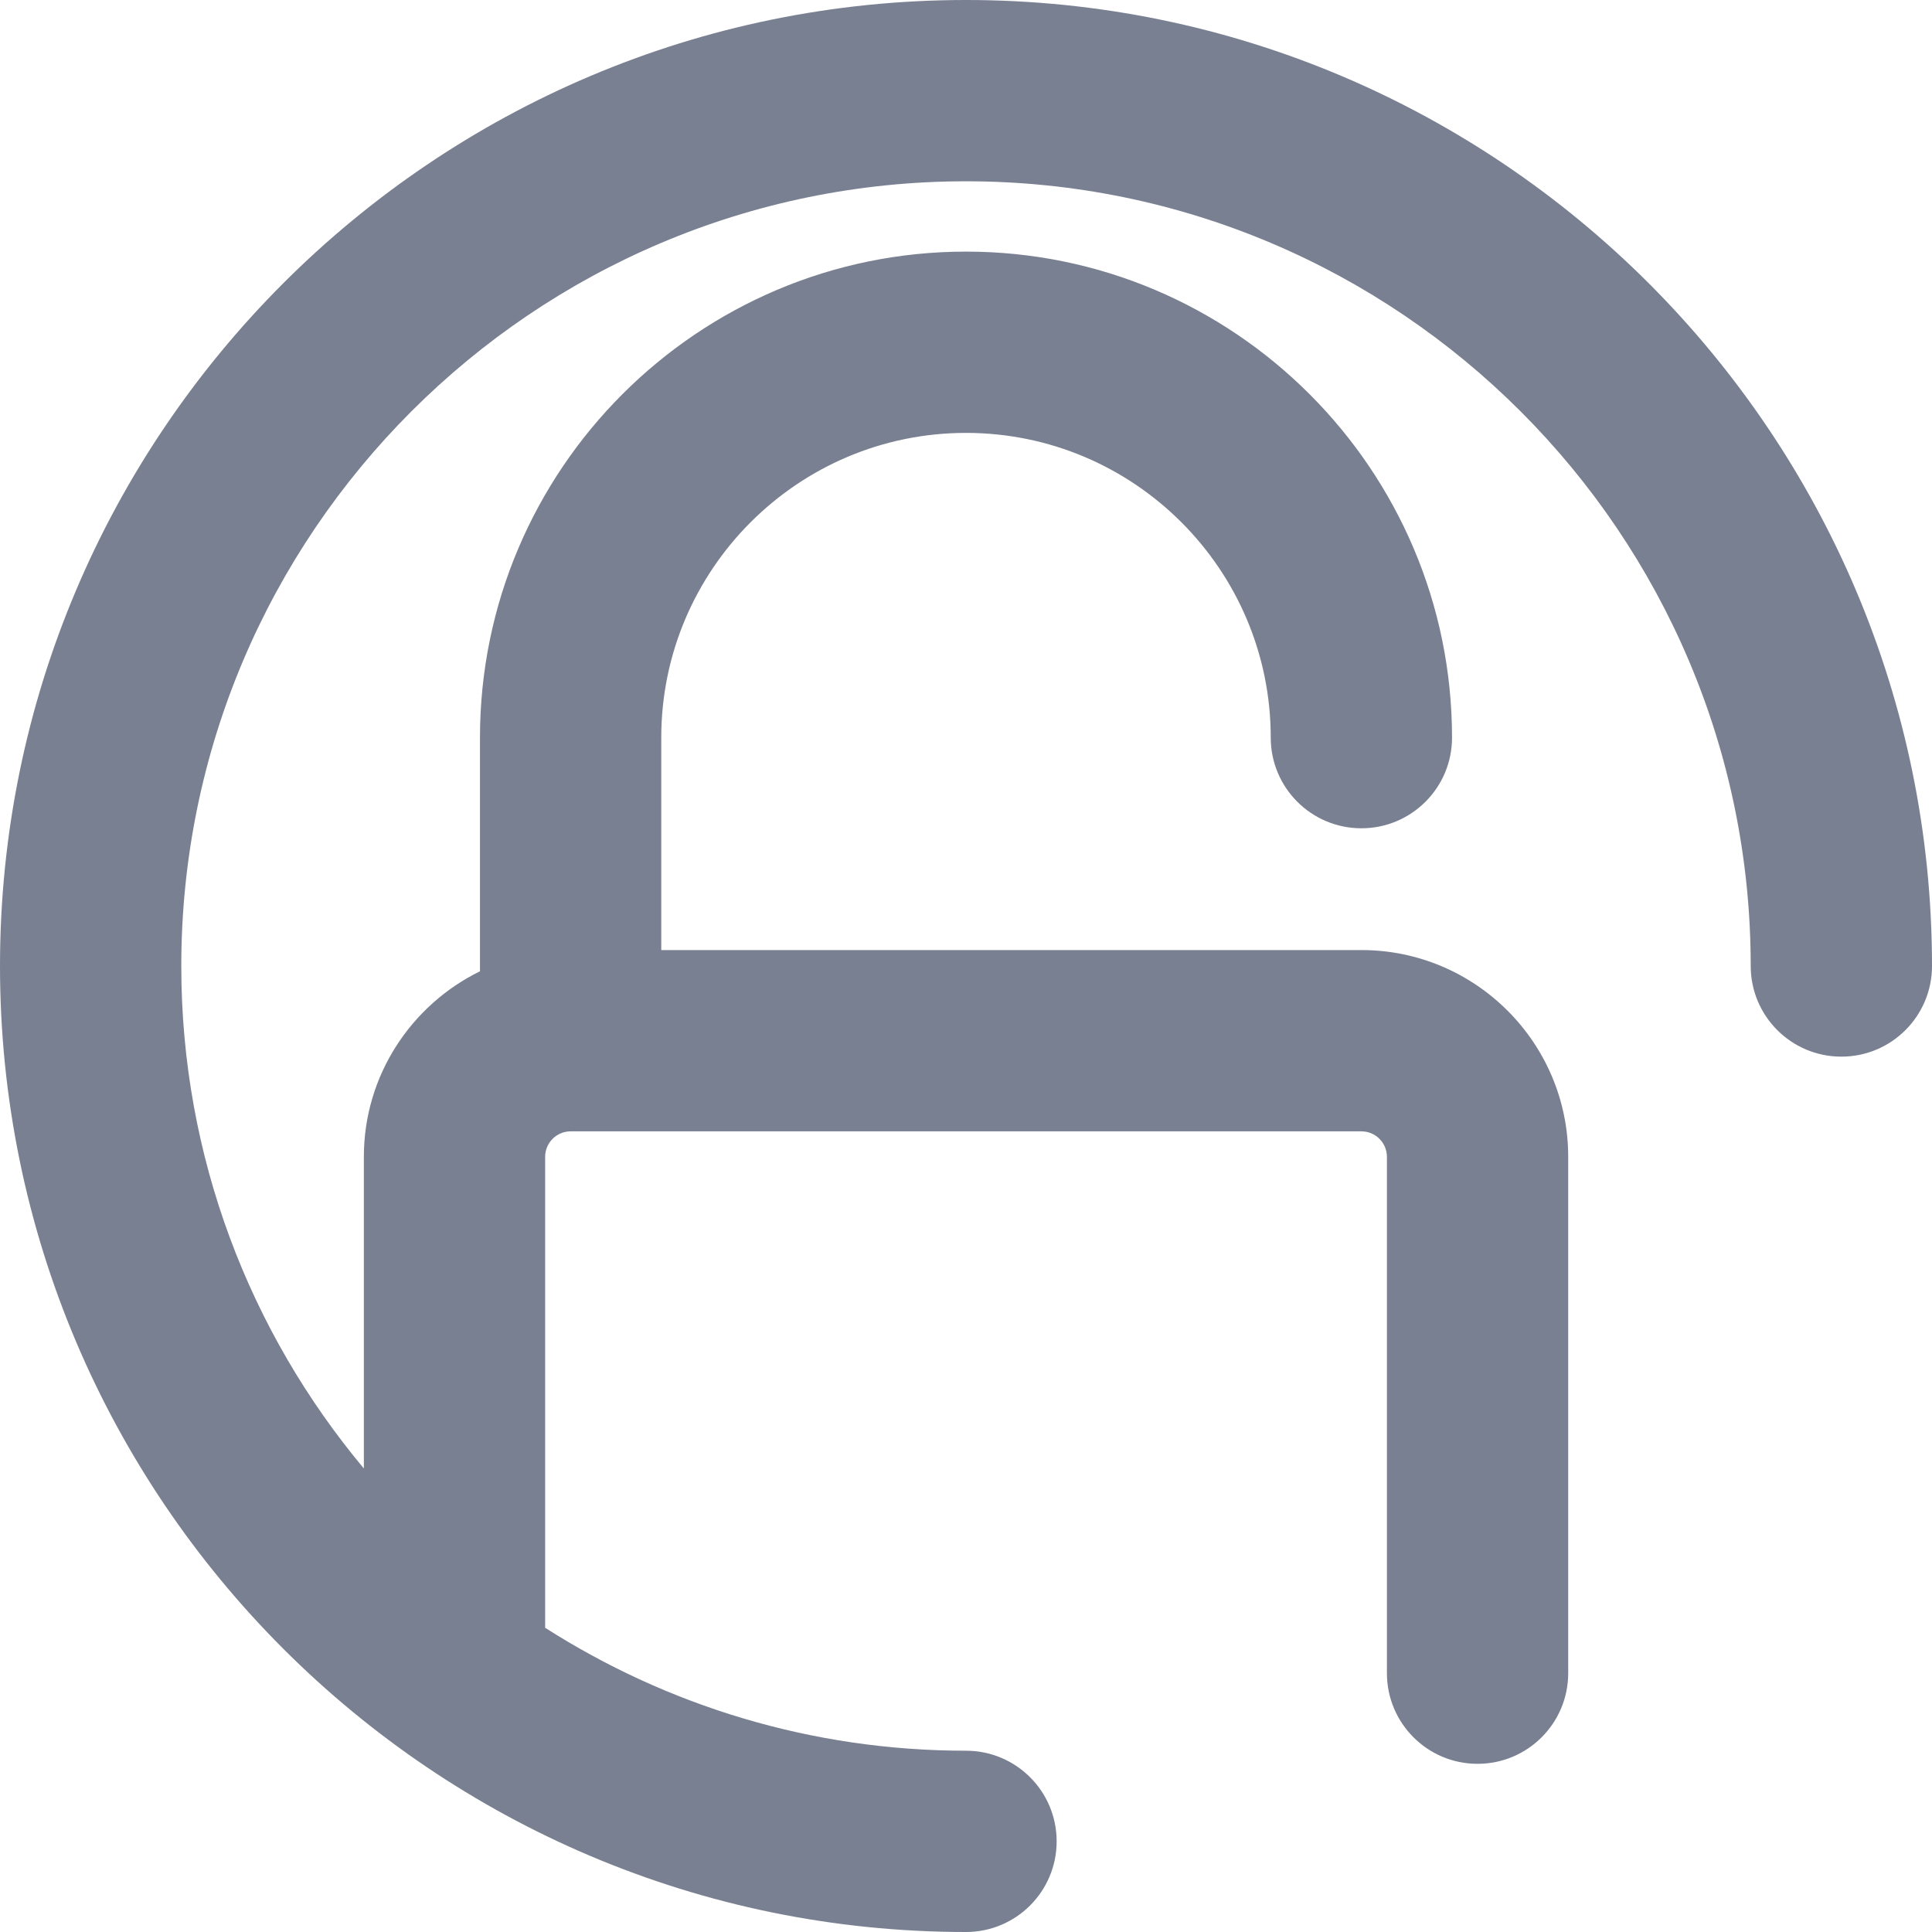 <svg xmlns="http://www.w3.org/2000/svg" viewBox="0 0 600 600" xmlns:v="https://vecta.io/nano"><path d="M300 0C134.58 0 0 134.58 0 300s134.58 300 300 300c15.55 0 28.15-12.6 28.15-28.15S315.55 543.7 300 543.7c-48.07 0-92.9-14.05-130.7-38.18V359.26c0-4.36 3.55-7.91 7.91-7.91h245.6c4.36 0 7.91 3.55 7.91 7.91v160.36c0 15.55 12.6 28.15 28.15 28.15s28.15-12.6 28.15-28.15V359.26c0-35.4-28.8-64.21-64.21-64.21H205.36v-65.97c0-52.18 42.45-94.64 94.64-94.64s94.64 42.46 94.64 94.64c0 15.55 12.6 28.15 28.15 28.15s28.15-12.6 28.15-28.15c0-83.23-67.71-150.94-150.94-150.94s-150.94 67.71-150.94 150.94v72.56C127.74 312.1 113 333.96 113 359.26v96.79C77.63 413.75 56.3 359.32 56.3 300 56.3 165.62 165.62 56.3 300 56.3S543.7 165.62 543.7 300c0 15.55 12.6 28.15 28.15 28.15S600 315.55 600 300C600 134.58 465.42 0 300 0z" fill="#798091"/></svg>